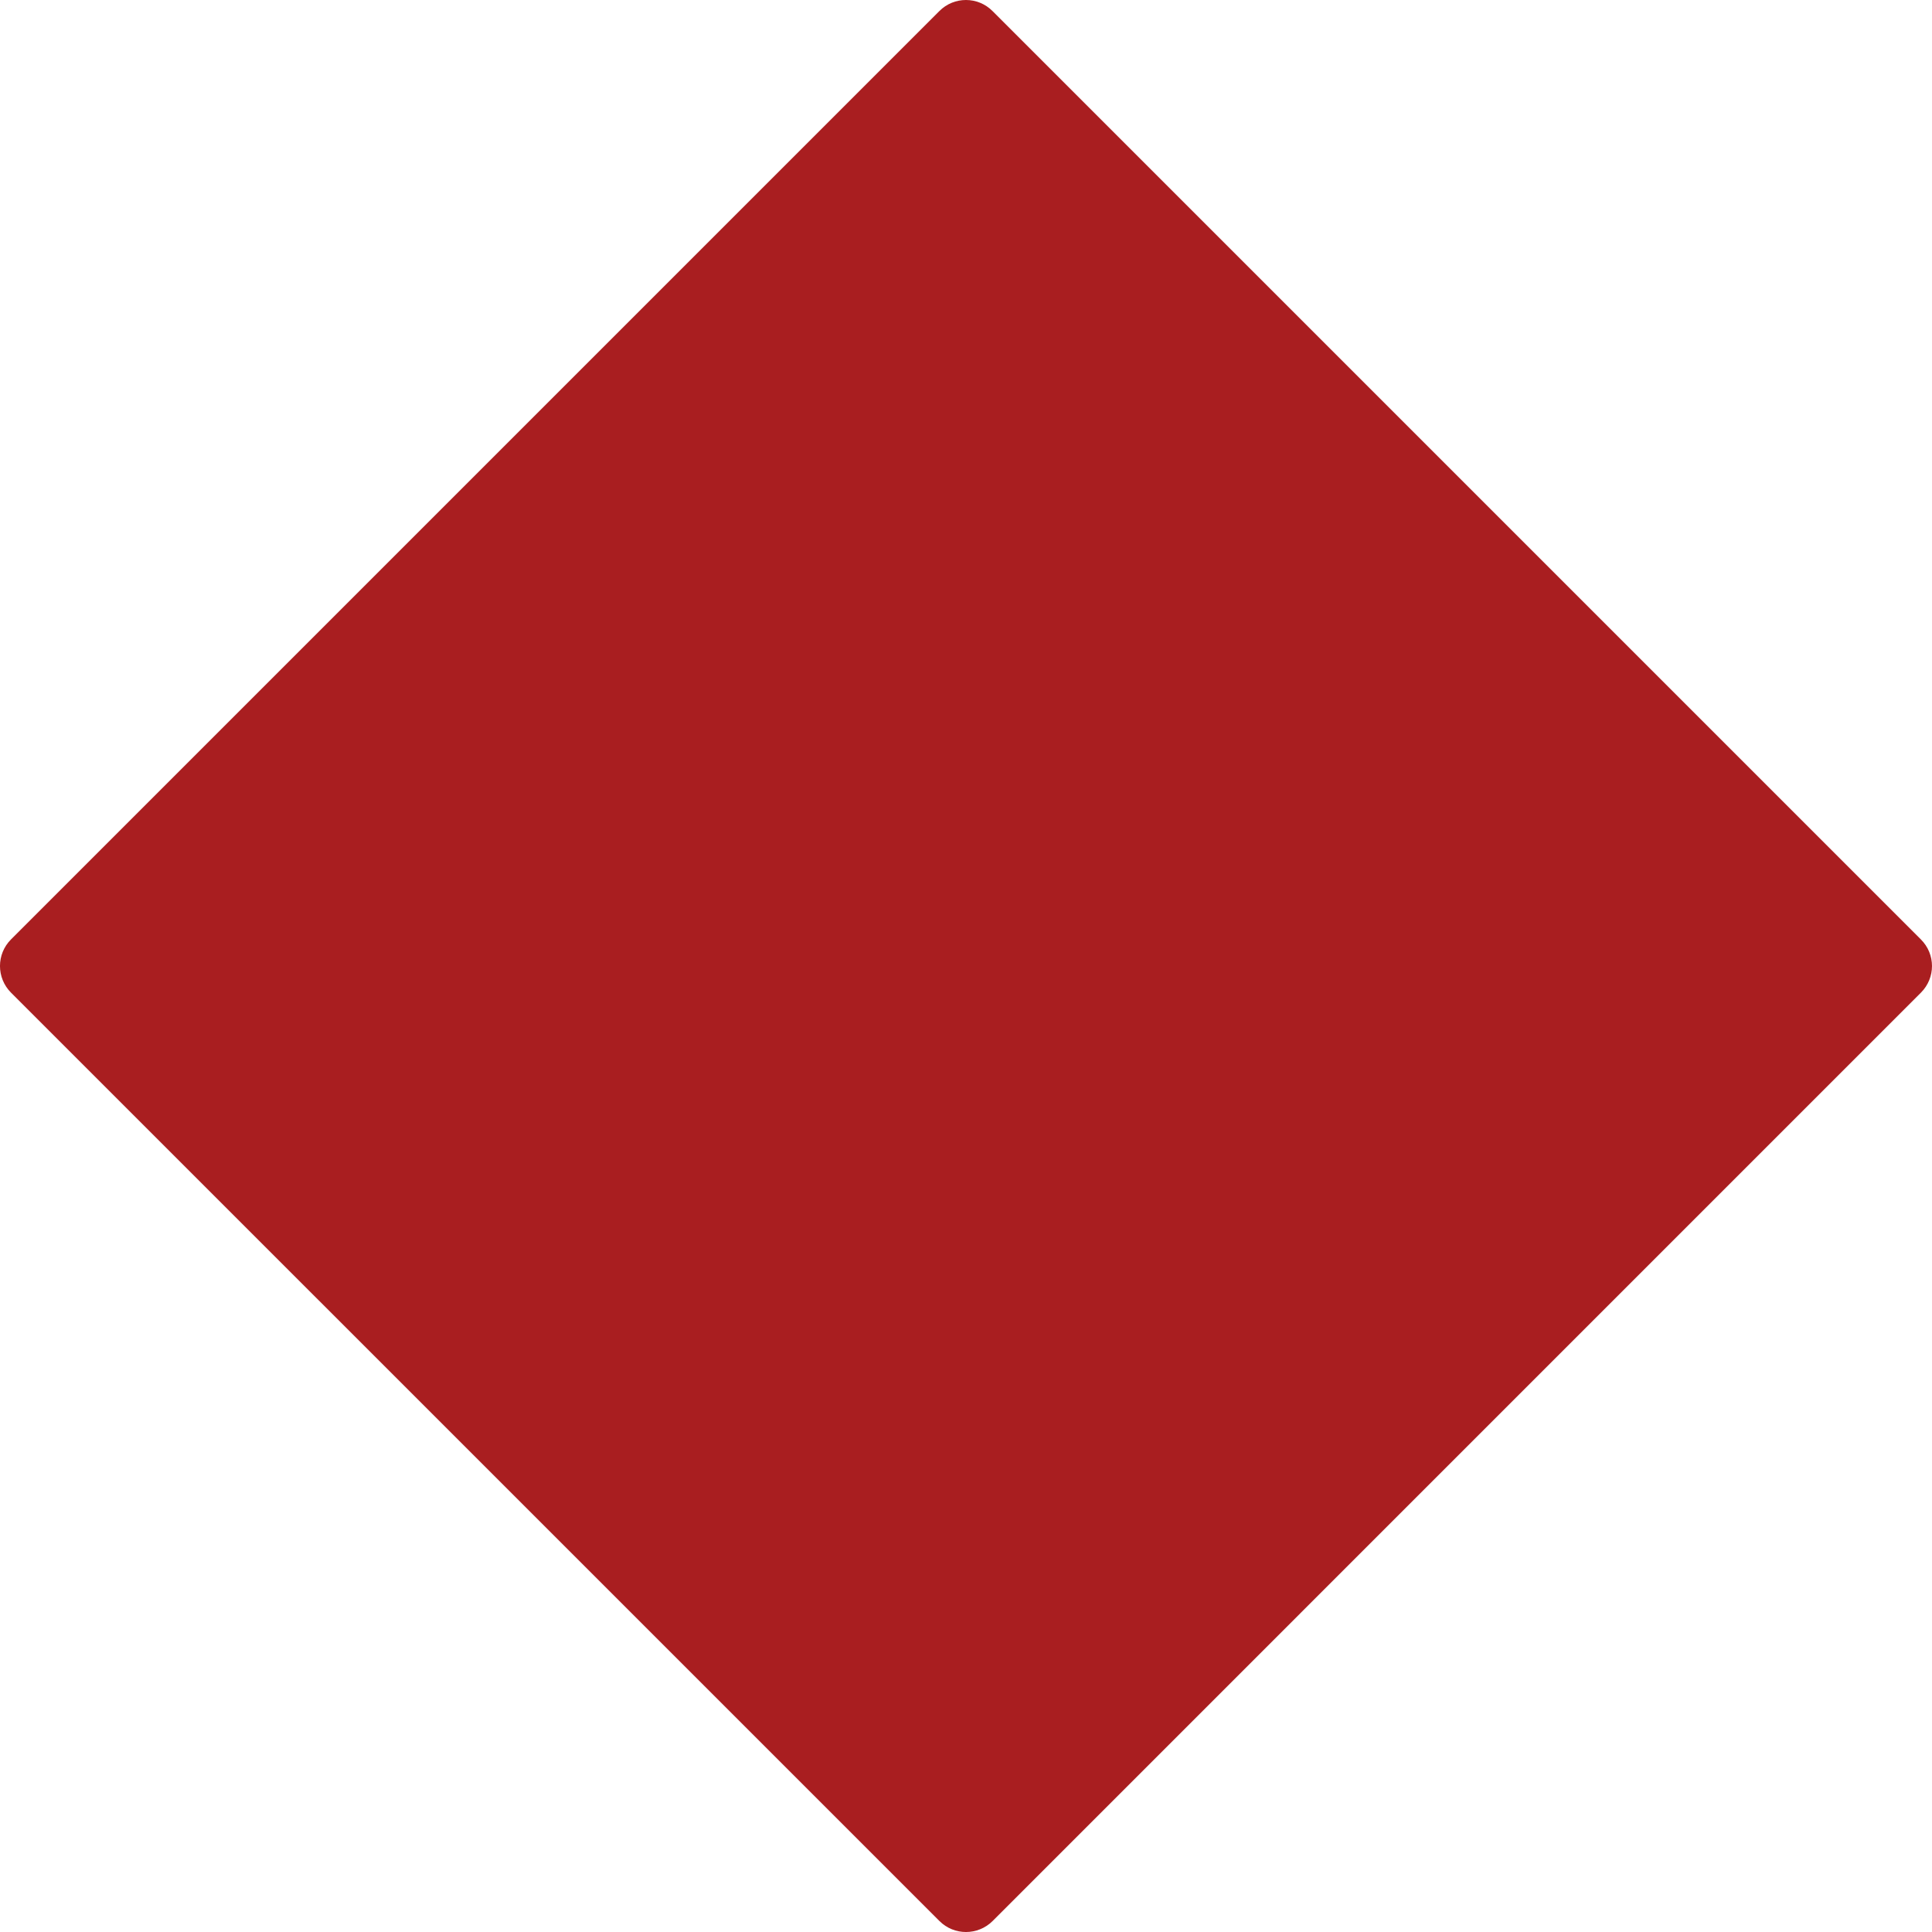 <svg width="33" height="33" viewBox="0 0 33 33" fill="none" xmlns="http://www.w3.org/2000/svg">
<path d="M32.811 16.955L16.955 32.812C16.703 33.063 16.296 33.063 16.046 32.812L0.188 16.955C-0.063 16.703 -0.063 16.297 0.188 16.046L16.045 0.189C16.295 -0.063 16.703 -0.063 16.953 0.189L32.81 16.046C33.063 16.297 33.063 16.703 32.811 16.955Z" fill="#A91E20"/>
</svg>
